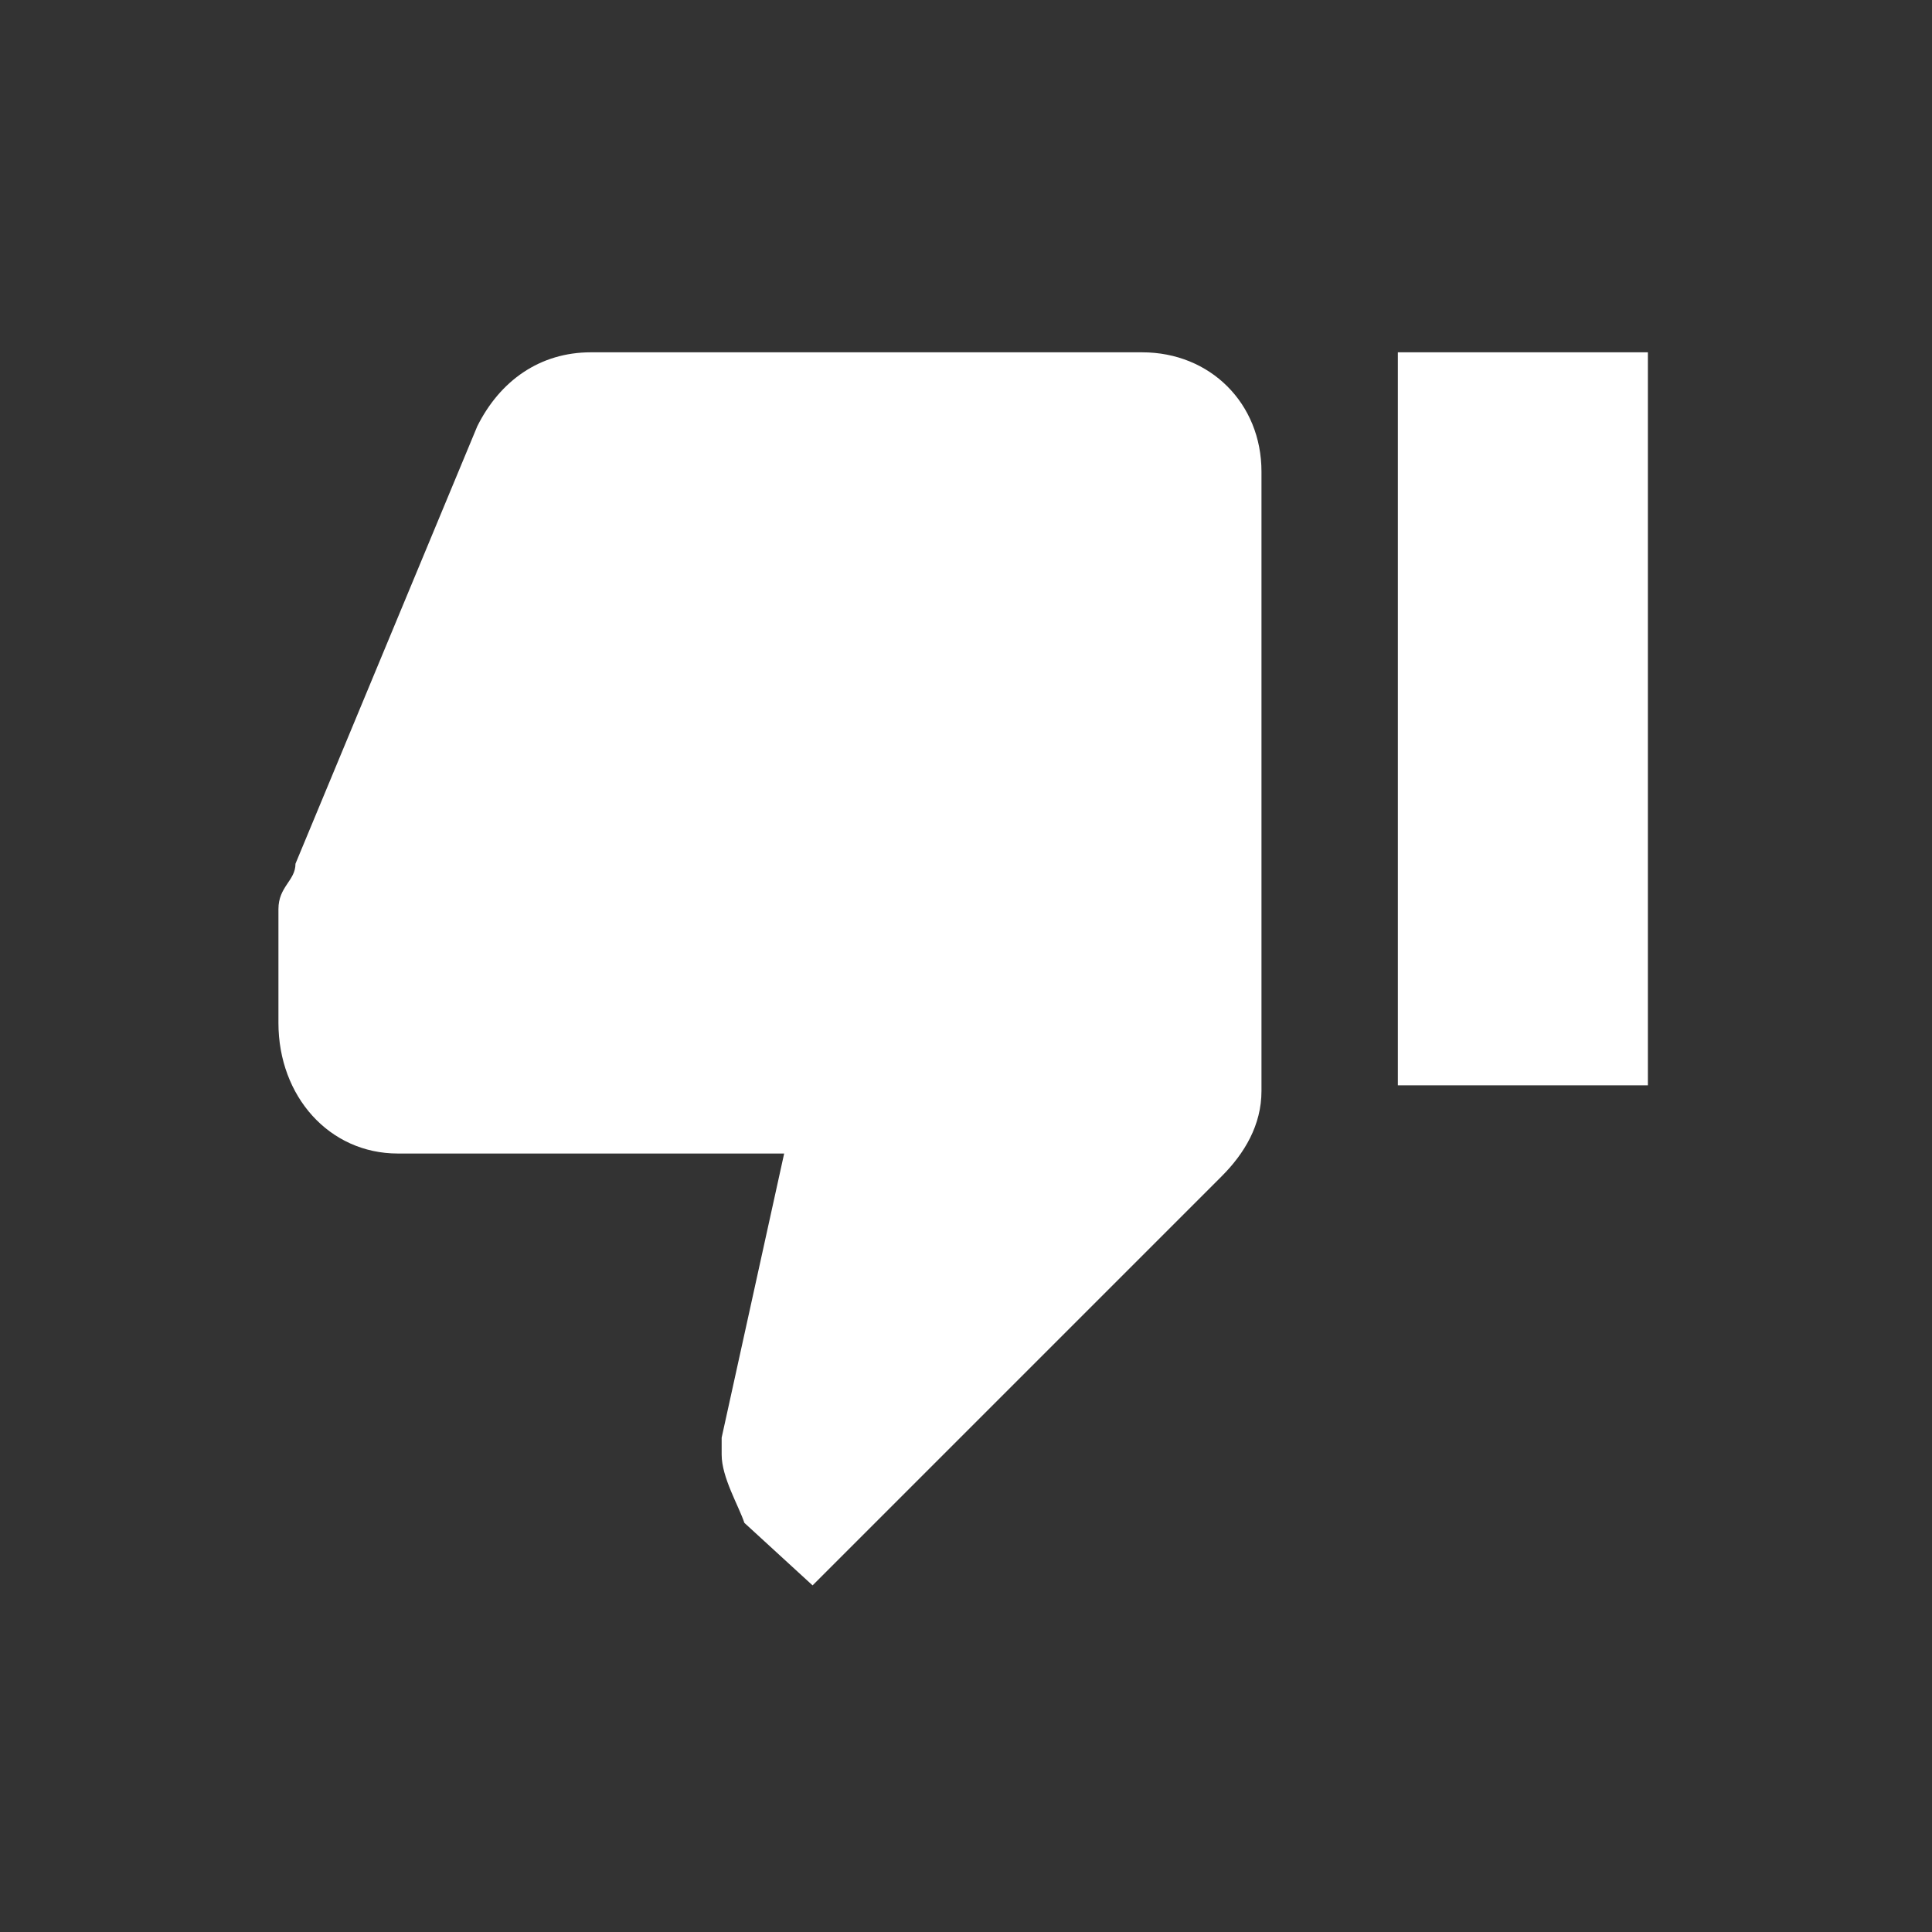 <?xml version="1.0" encoding="UTF-8"?>
<svg id="svg54845" xmlns="http://www.w3.org/2000/svg" version="1.1" viewBox="0 0 34 34">
  <rect x="0" y="0" width="34" height="34" fill="#333333" stroke="none"/>
  <defs>
    <style>
      .st0 {
        fill: #fff;
      }
    </style>
  </defs>
  <path class="st0" d="M20.2,6.2h-9.8c-.9,0-1.6.5-2,1.3l-3.2,7.7c0,.3-.3.4-.3.8v2h0c0,1.3.9,2.3,2.1,2.3h6.8l-1.1,5v.3c0,.4.3.9.4,1.2l1.2,1.1,7.2-7.2c.4-.4.7-.9.7-1.5v-10.9c0-1.2-.9-2.1-2.1-2.1M24.6,19.1h4.4V6.2h-4.4v13.1h0Z"/>
</svg>